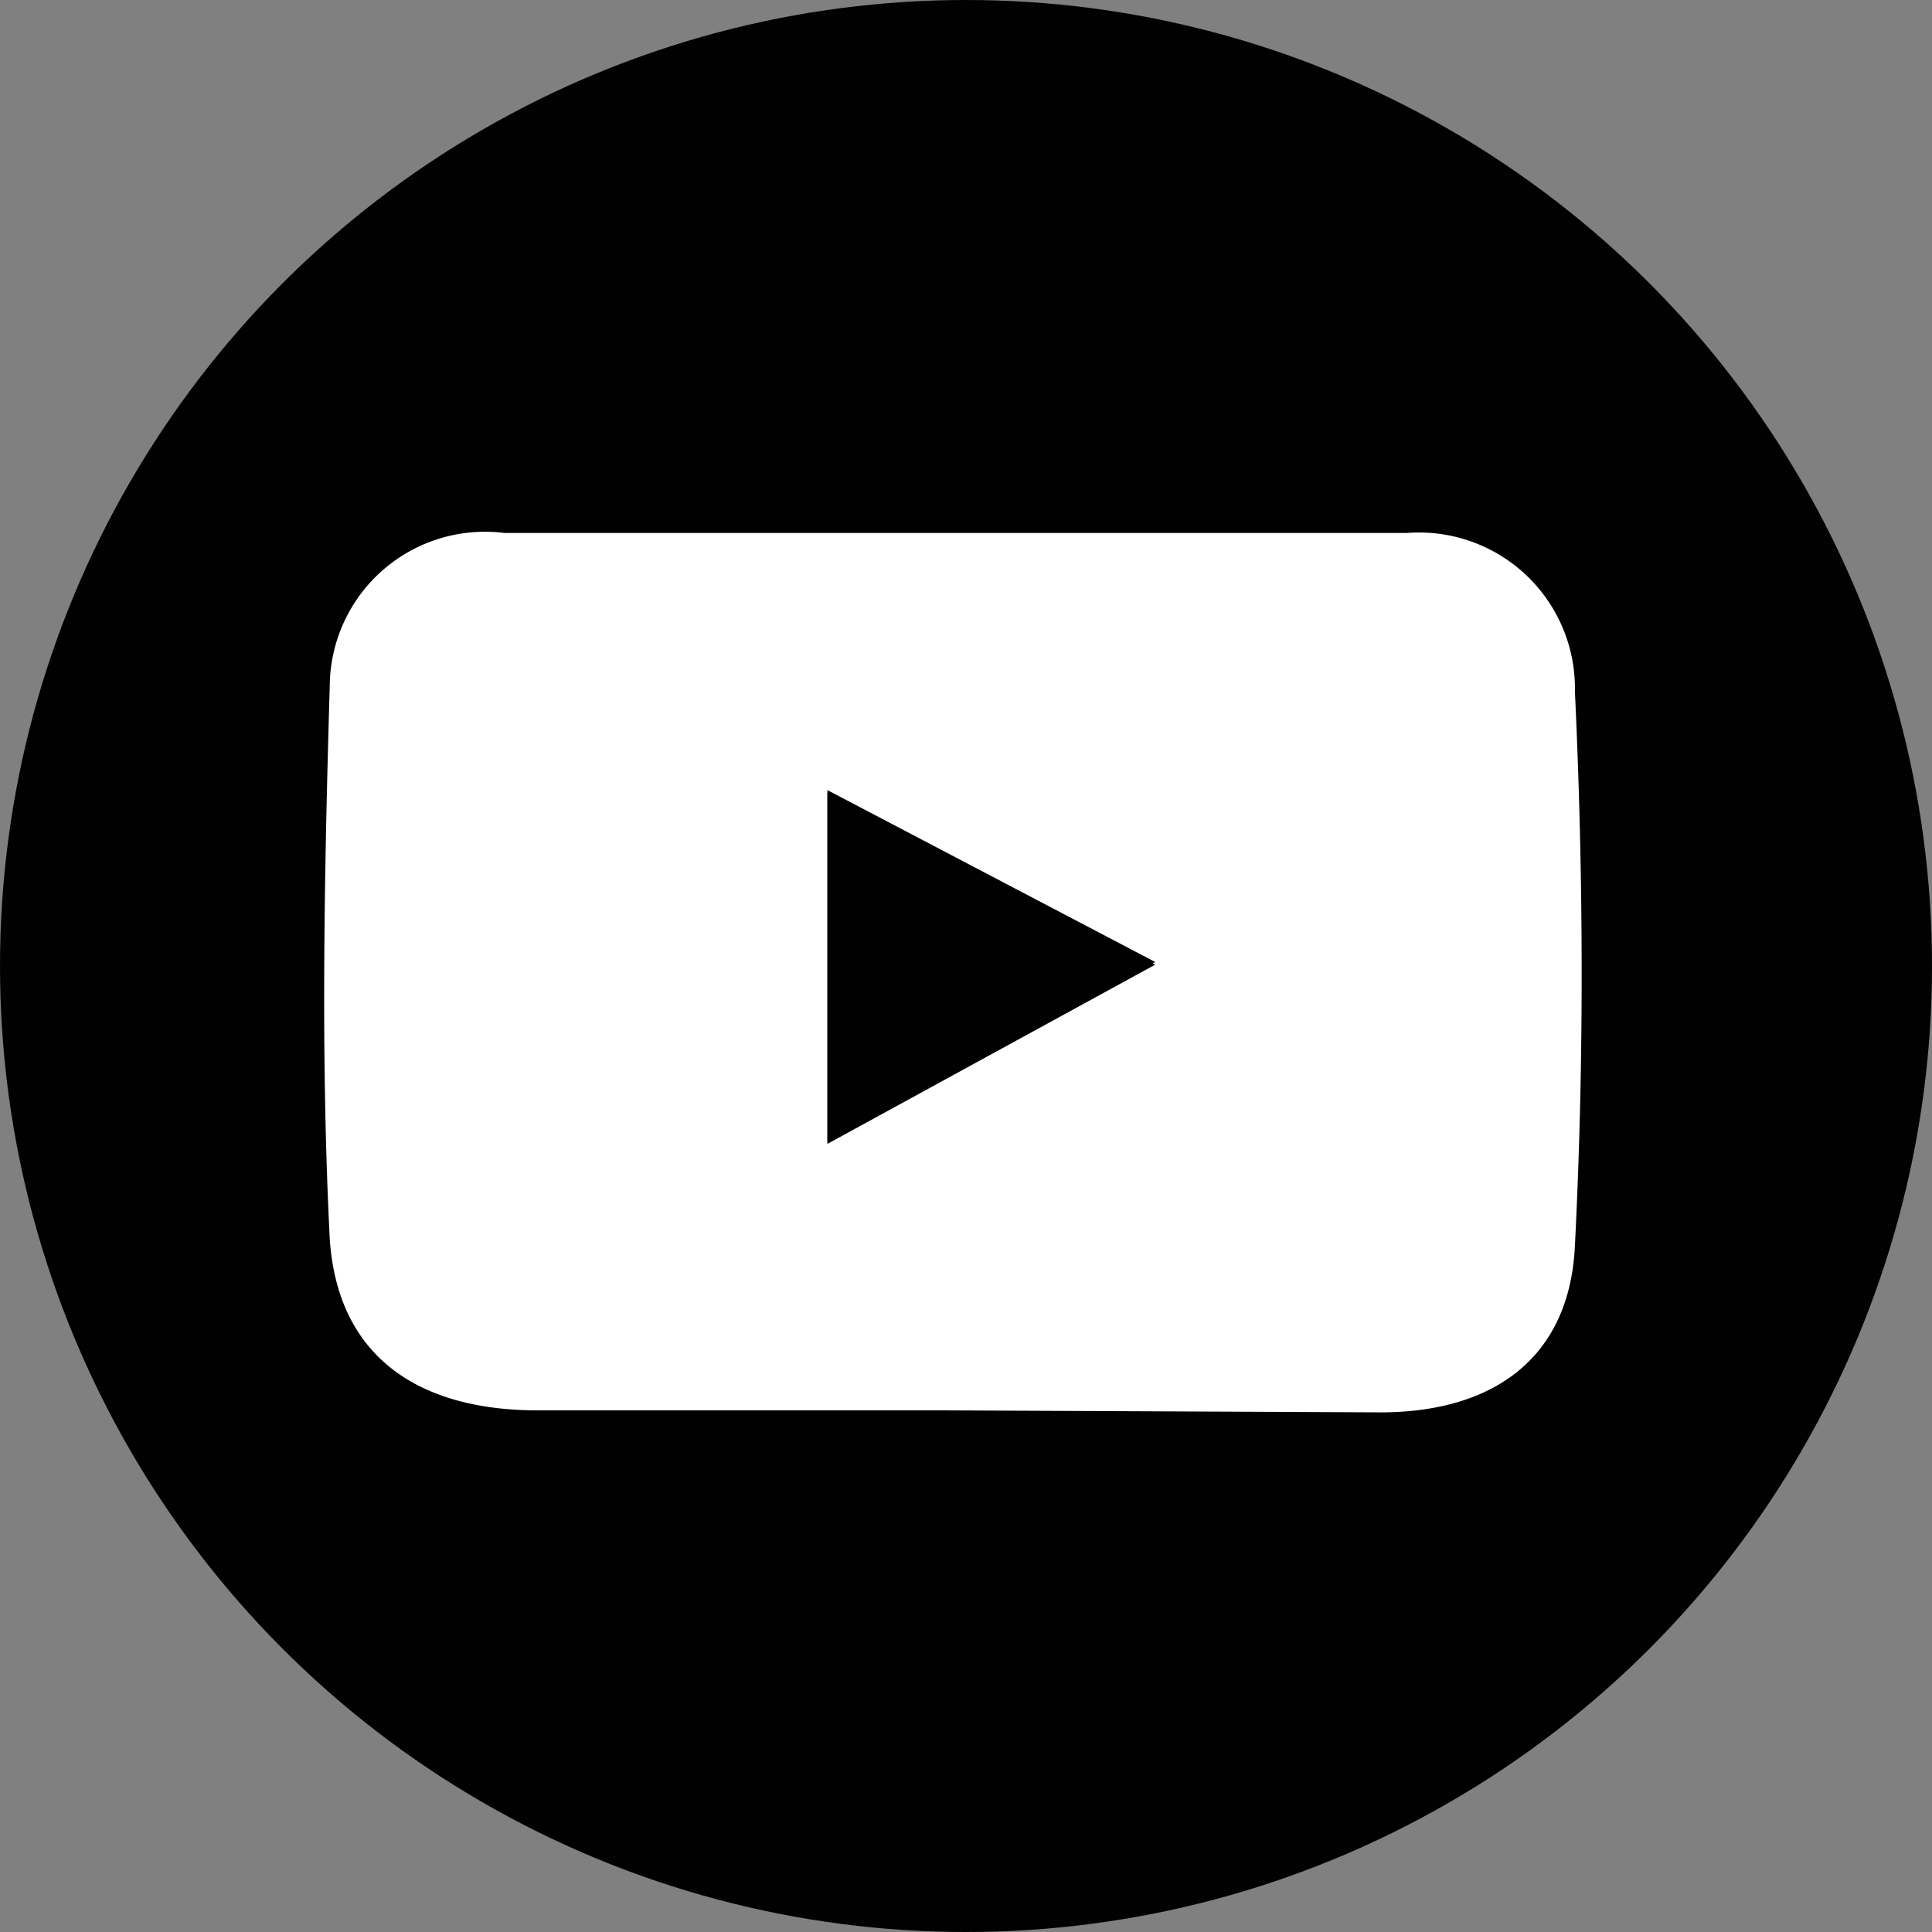 <svg id="Layer_1" data-name="Layer 1" xmlns="http://www.w3.org/2000/svg" viewBox="0 0 29 29"><rect x="0" y="0" width="29" height="29" fill="#808080" stroke="none"/><defs><style>.cls-1{fill:#010101;}.cls-2{fill:#fff;}</style></defs><title>JOH_youtube_icoonArtboard 1</title><circle class="cls-1" cx="14.5" cy="14.5" r="14.5"/><path class="cls-2" d="M14.17,21.17H8.07c-1.77,0-3-.79-3.12-2.57-.14-2.77-.08-5.55,0-8.32A2.33,2.33,0,0,1,7.57,8q6.77,0,13.55,0a2.34,2.34,0,0,1,2.52,2.38c.13,2.77.14,5.55,0,8.32-.08,1.69-1.23,2.5-2.92,2.5Zm-1.75-4,4.92-2.69-4.92-2.58Z"/><path class="cls-1" d="M12.42,17.13V11.86l4.92,2.58Z"/></svg>